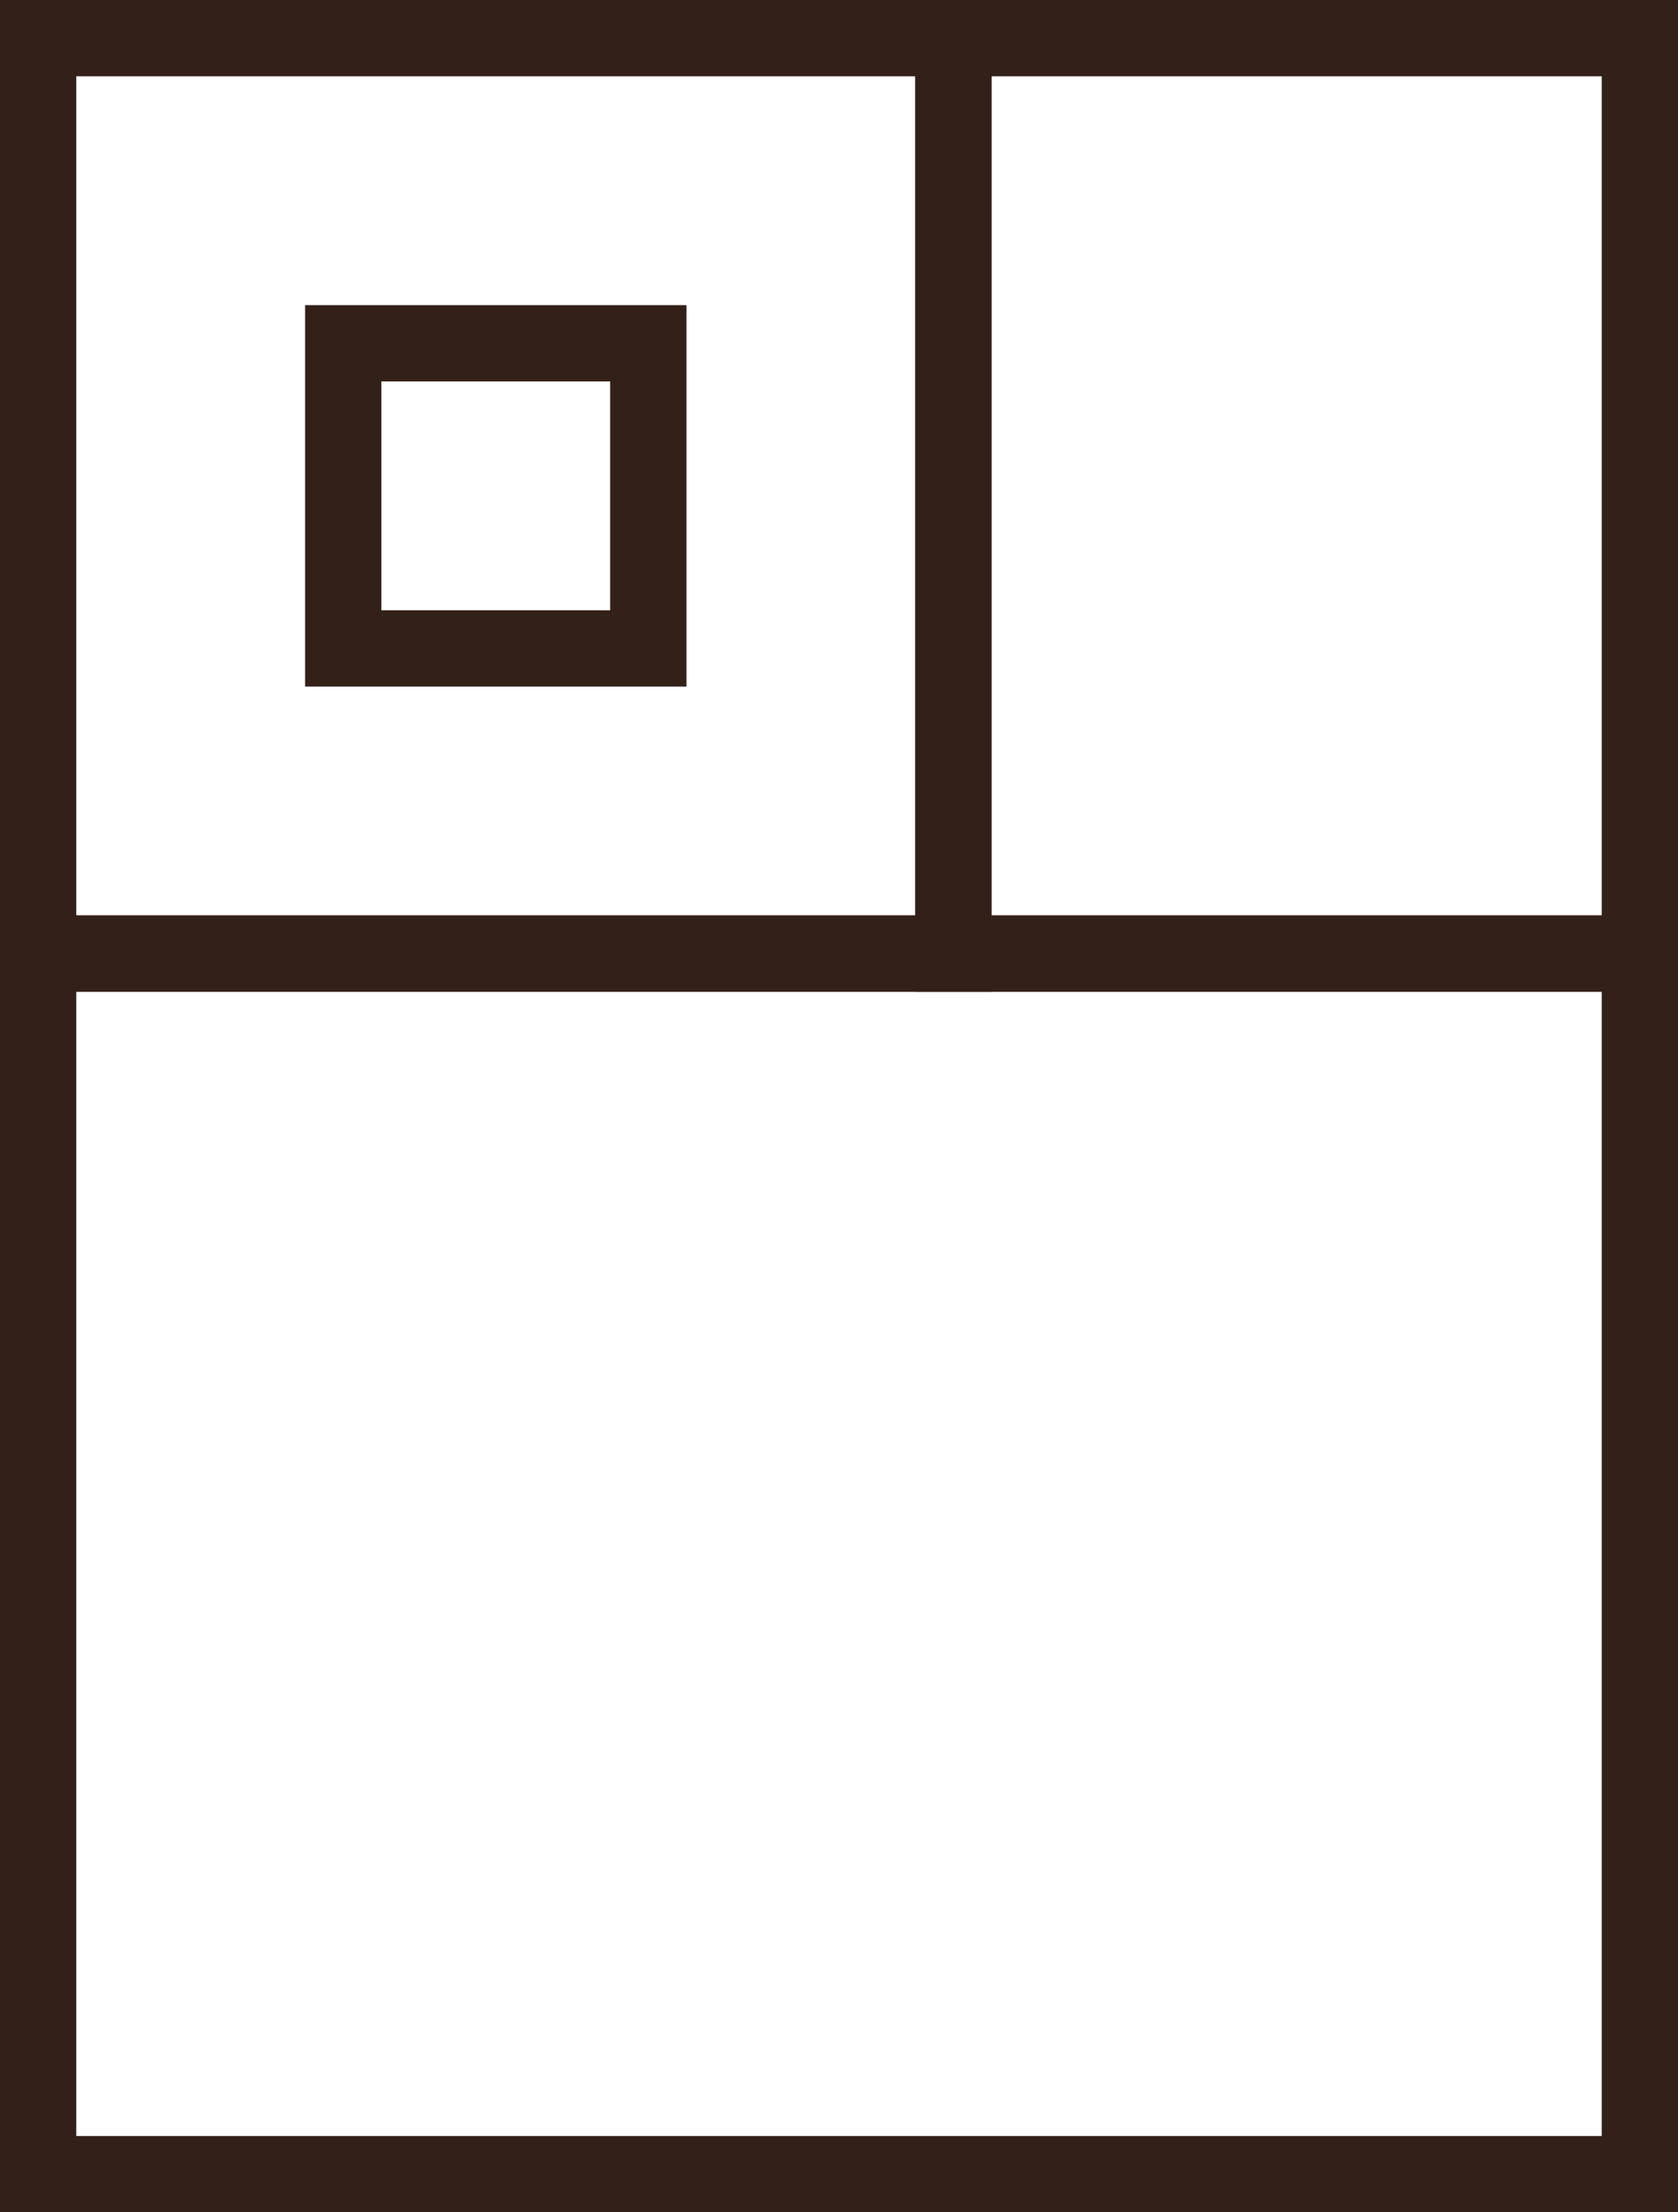 <?xml version="1.0" encoding="UTF-8"?>
<svg id="Layer_2" data-name="Layer 2" xmlns="http://www.w3.org/2000/svg" width="220" height="290" viewBox="0 0 220 290">
  <defs>
    <style>
      .cls-1 {
        fill: none;
        stroke: #332019;
        stroke-miterlimit: 10;
        stroke-width: 10px;
      }
    </style>
  </defs>
  <rect class="cls-1" x="5" y="5" width="120" height="120"/>
  <rect class="cls-1" x="45" y="45" width="40" height="40"/>
  <rect class="cls-1" x="125" y="5" width="90" height="120"/>
  <rect class="cls-1" x="5" y="125" width="210" height="160"/>
</svg>